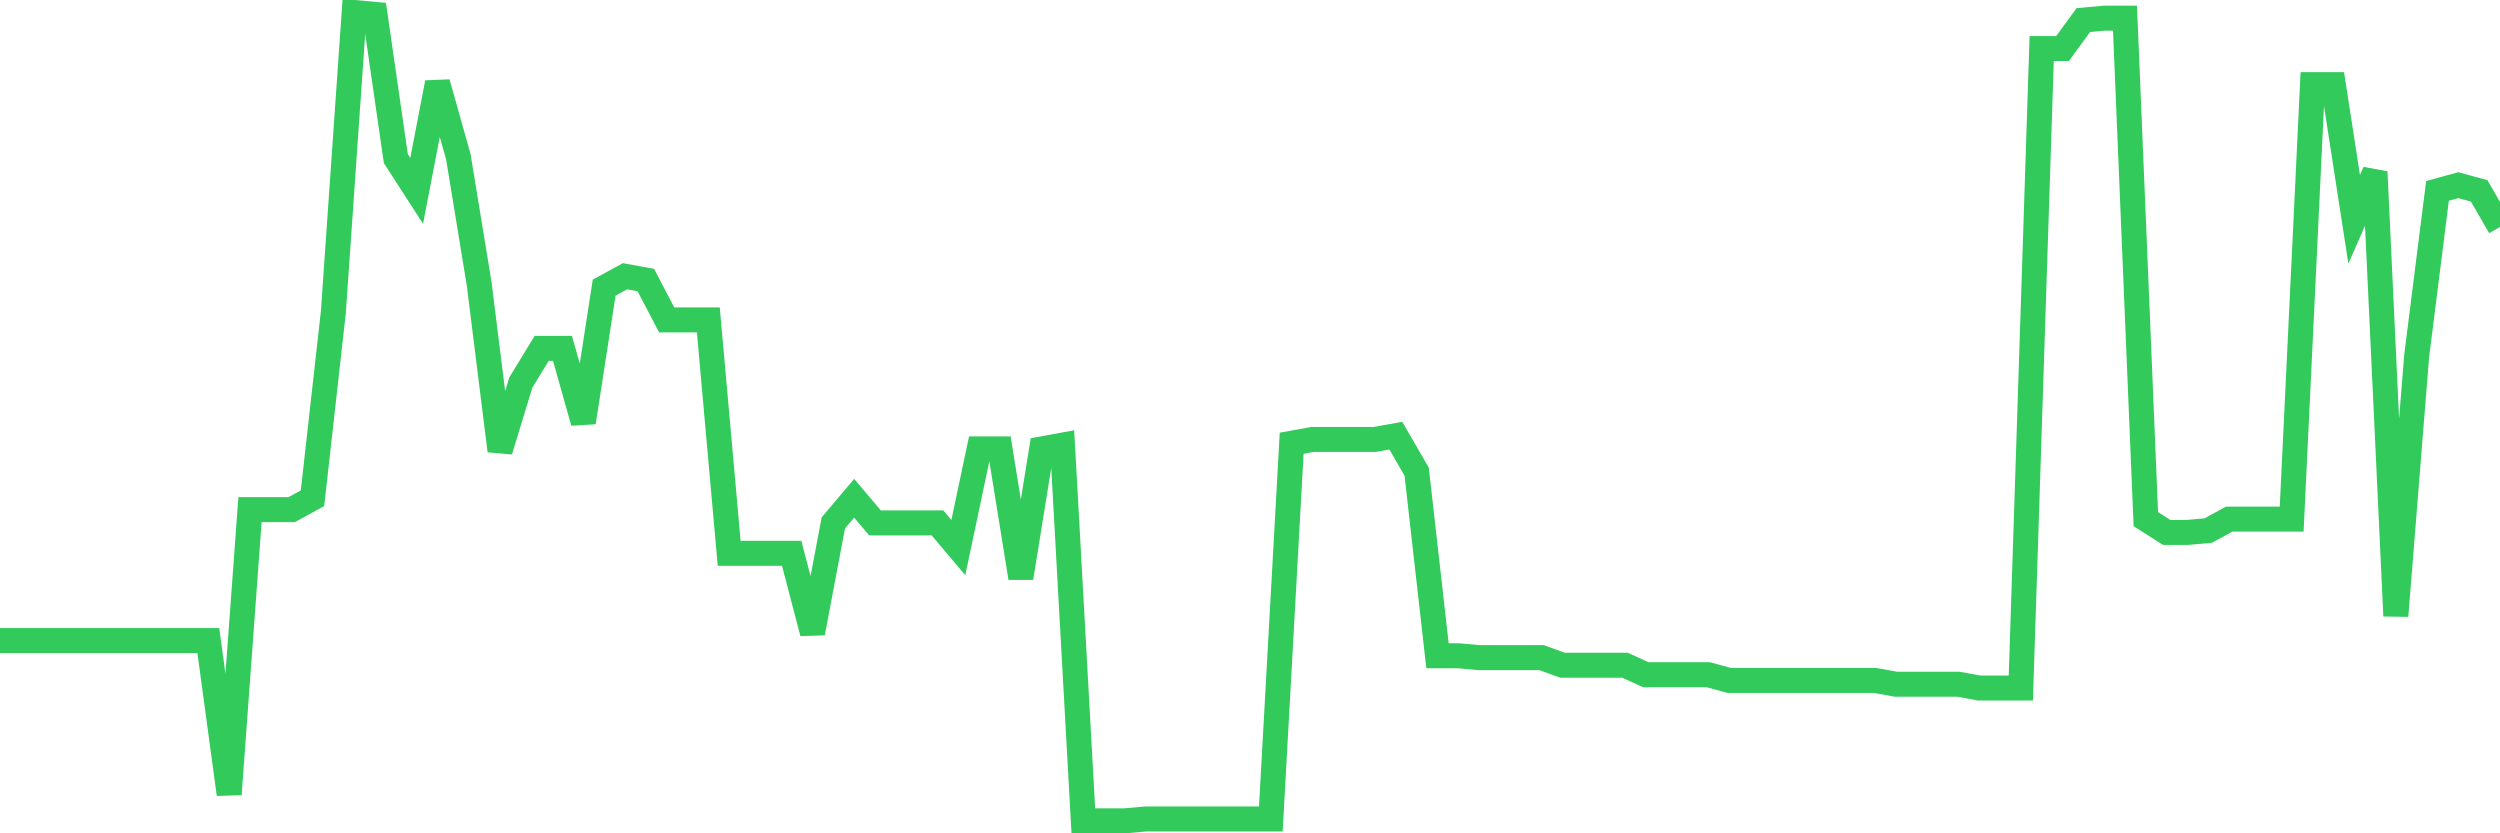 <svg
  xmlns="http://www.w3.org/2000/svg"
  xmlns:xlink="http://www.w3.org/1999/xlink"
  width="120"
  height="40"
  viewBox="0 0 120 40"
  preserveAspectRatio="none"
>
  <polyline
    points="0,30.747 1,30.747 2,30.747 3,30.747 4,30.747 5,30.747 6,30.747 7,30.747 8,30.747 9,30.747 10,30.747 11,38.125 12,24.463 13,24.463 14,24.463 15,23.916 16,14.991 17,0.6 18,0.691 19,7.613 20,9.162 21,3.97 22,7.522 23,13.624 24,21.639 25,18.361 26,16.721 27,16.721 28,20.273 29,13.807 30,13.26 31,13.442 32,15.355 33,15.355 34,15.355 35,26.558 36,26.558 37,26.558 38,26.558 39,30.383 40,25.1 41,23.916 42,25.1 43,25.1 44,25.1 45,25.1 46,26.285 47,21.548 48,21.548 49,27.742 50,21.548 51,21.366 52,39.4 53,39.4 54,39.4 55,39.309 56,39.309 57,39.309 58,39.309 59,39.309 60,39.309 61,39.309 62,21.275 63,21.093 64,21.093 65,21.093 66,21.093 67,20.911 68,22.641 69,31.476 70,31.476 71,31.567 72,31.567 73,31.567 74,31.567 75,31.931 76,31.931 77,31.931 78,31.931 79,32.387 80,32.387 81,32.387 82,32.387 83,32.66 84,32.66 85,32.66 86,32.66 87,32.66 88,32.66 89,32.66 90,32.66 91,32.842 92,32.842 93,32.842 94,32.842 95,33.024 96,33.024 97,33.024 98,2.331 99,2.331 100,0.964 101,0.873 102,0.873 103,24.918 104,25.556 105,25.556 106,25.465 107,24.918 108,24.918 109,24.918 110,24.918 111,4.061 112,4.061 113,10.528 114,8.251 115,29.563 116,17.085 117,9.162 118,8.888 119,9.162 120,10.892"
    fill="none"
    stroke="#32ca5b"
    stroke-width="1.2"
  >
  </polyline>
</svg>
